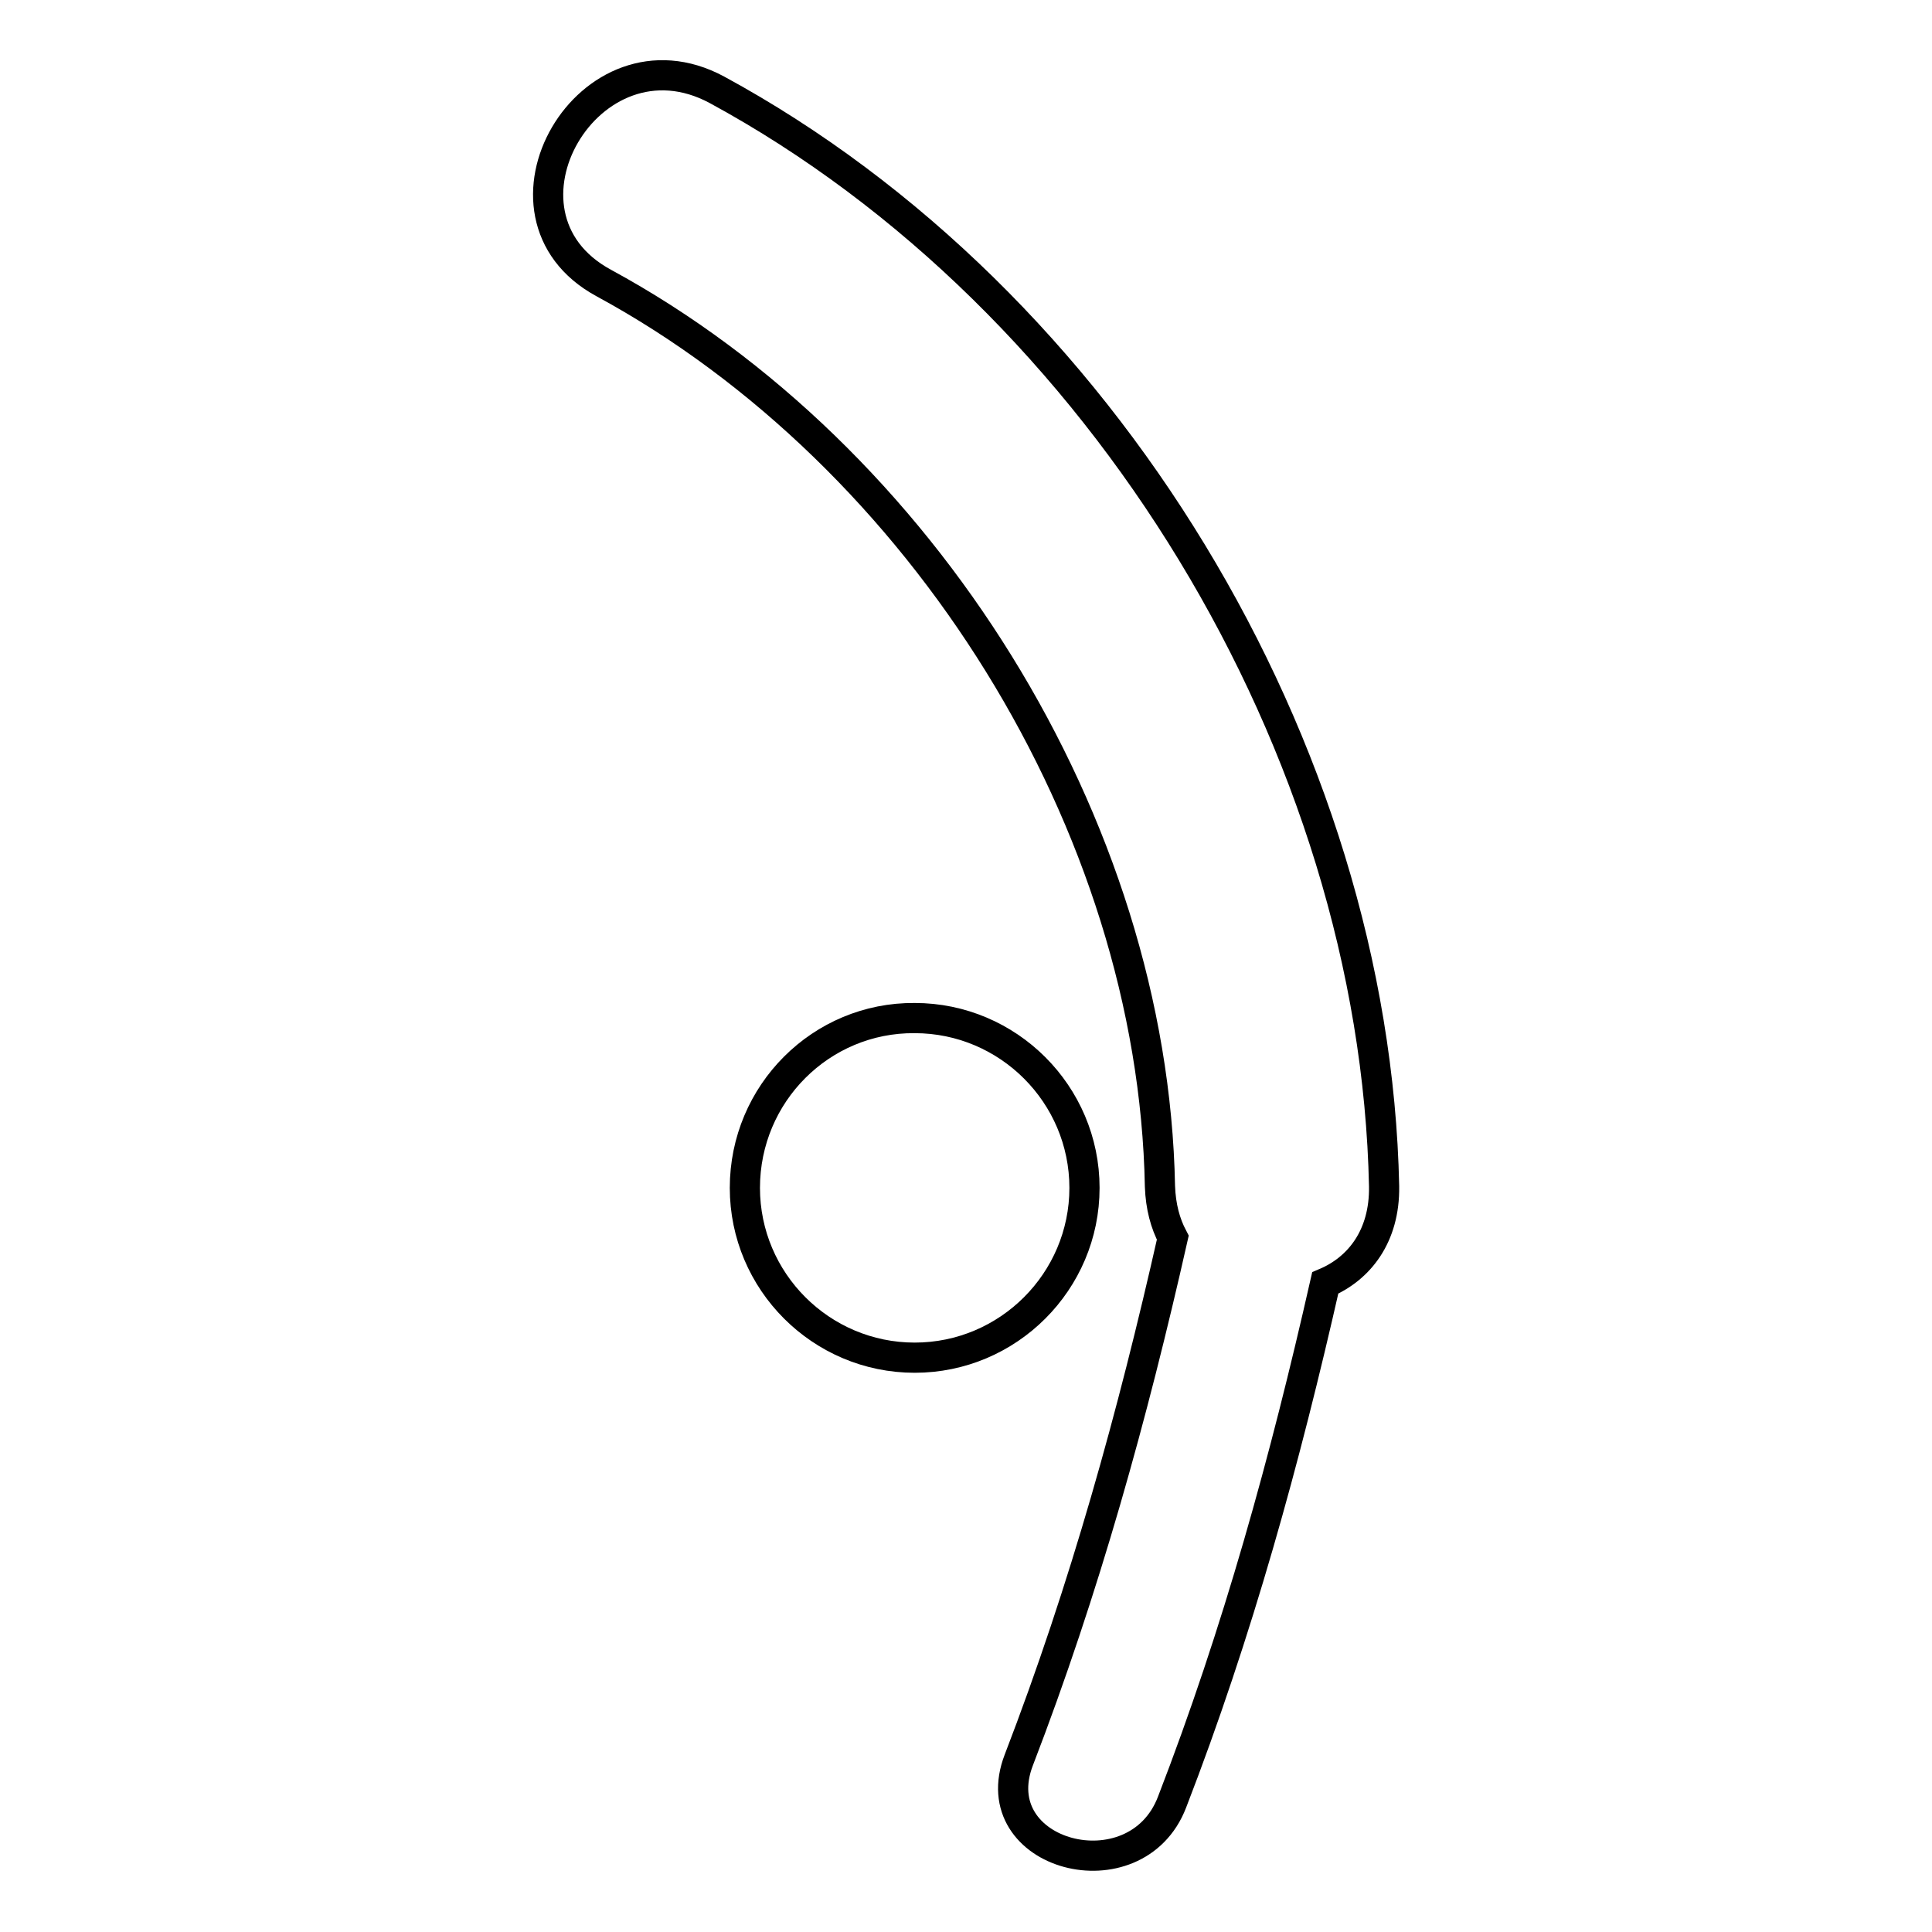 <?xml version="1.0" encoding="utf-8"?>
<!-- Svg Vector Icons : http://www.onlinewebfonts.com/icon -->
<!DOCTYPE svg PUBLIC "-//W3C//DTD SVG 1.1//EN" "http://www.w3.org/Graphics/SVG/1.1/DTD/svg11.dtd">
<svg version="1.1" xmlns="http://www.w3.org/2000/svg" xmlns:xlink="http://www.w3.org/1999/xlink" x="0px" y="0px" viewBox="0 0 256 256" enable-background="new 0 0 256 256" xml:space="preserve">
<g> <path stroke-width="4" fill-opacity="0" stroke="#000000"  d="M183.4,157.2C182.2,99.2,146.2,39.7,95,11.9C78.1,2.8,63.2,28.4,80,37.5c42.2,22.9,72.8,71.7,73.7,119.7 c0.1,2.7,0.7,4.9,1.7,6.8c-5.3,23.5-11.7,46.6-20.4,69.2c-4.9,12.7,15.5,18.1,20.3,5.6c8.7-22.5,15-45.4,20.3-68.8 C180.1,168.1,183.5,163.8,183.4,157.2z M98.7,157.4c0,12.4,10.1,22.5,22.5,22.5c12.4,0,22.5-10.1,22.5-22.5 c0-12.4-10.1-22.5-22.5-22.5C108.8,134.8,98.7,144.9,98.7,157.4z"/></g>
</svg>